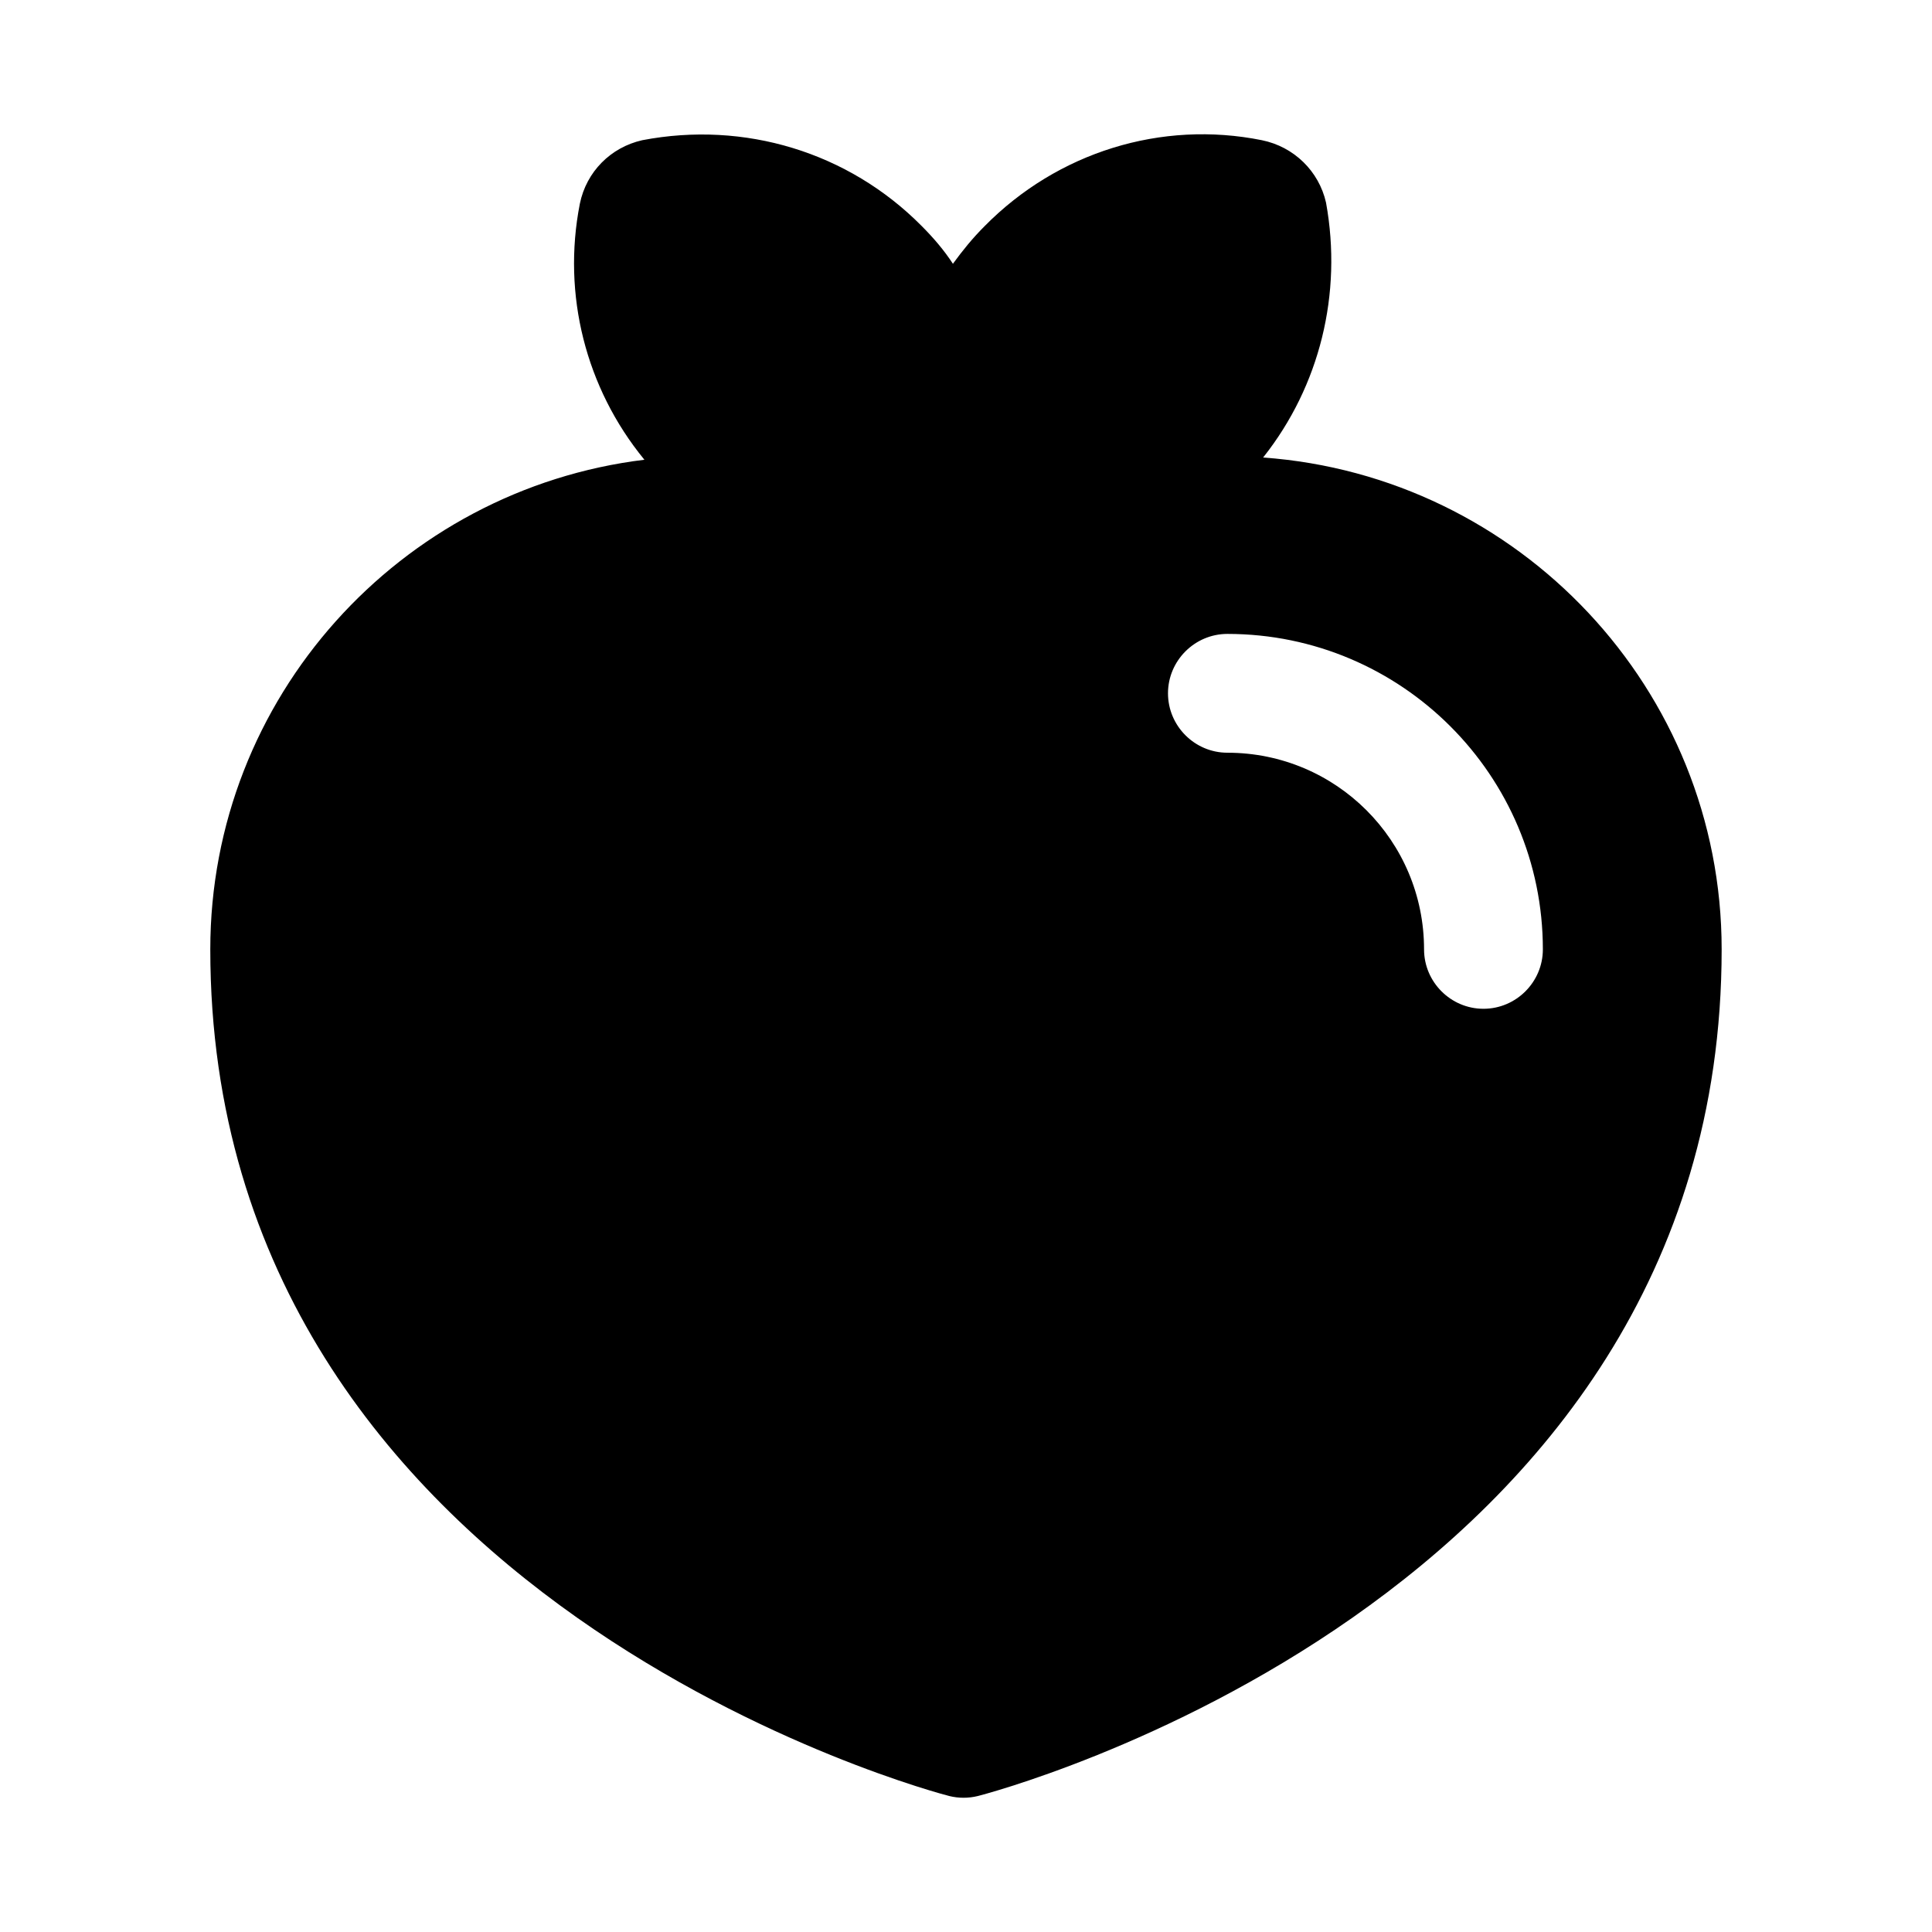 <?xml version="1.0" encoding="UTF-8"?>
<!-- Uploaded to: SVG Find, www.svgrepo.com, Generator: SVG Find Mixer Tools -->
<svg fill="#000000" width="800px" height="800px" version="1.1" viewBox="144 144 512 512" xmlns="http://www.w3.org/2000/svg">
 <path d="m478.73 265.24c0.047-0.059 0.102-0.109 0.148-0.168 14.801-18.734 20.941-43.137 16.531-67.387-1.891-8.344-8.5-14.801-17.004-16.531-26.609-5.352-54.16 3.148-73.523 22.828-3.152 3.152-5.828 6.461-8.348 9.922-2.363-3.621-5.195-6.926-8.344-10.074-19.363-19.523-46.918-27.867-73.996-22.672-8.348 1.891-14.801 8.344-16.531 16.848-4.723 24.09 1.574 48.805 17.004 67.699 0.035 0.043 0.078 0.086 0.113 0.129-64.723 7.894-115.05 63.016-115.05 129.76 0 173.57 193.87 223.88 195.83 224.37 2.492 0.613 5.094 0.617 7.586 0 1.969-0.492 197.11-50.785 197.11-224.37 0-68.957-53.723-125.48-121.53-130.35zm-9.457 78.238c-8.66 0-15.742-7.086-15.742-15.742 0-8.66 7.086-15.742 15.742-15.742 46.129 0 83.602 37.473 83.602 83.602 0 8.66-7.086 15.742-15.742 15.742-8.66 0-15.742-7.086-15.742-15.742-0.004-28.816-23.309-52.117-52.117-52.117z"/>
</svg>